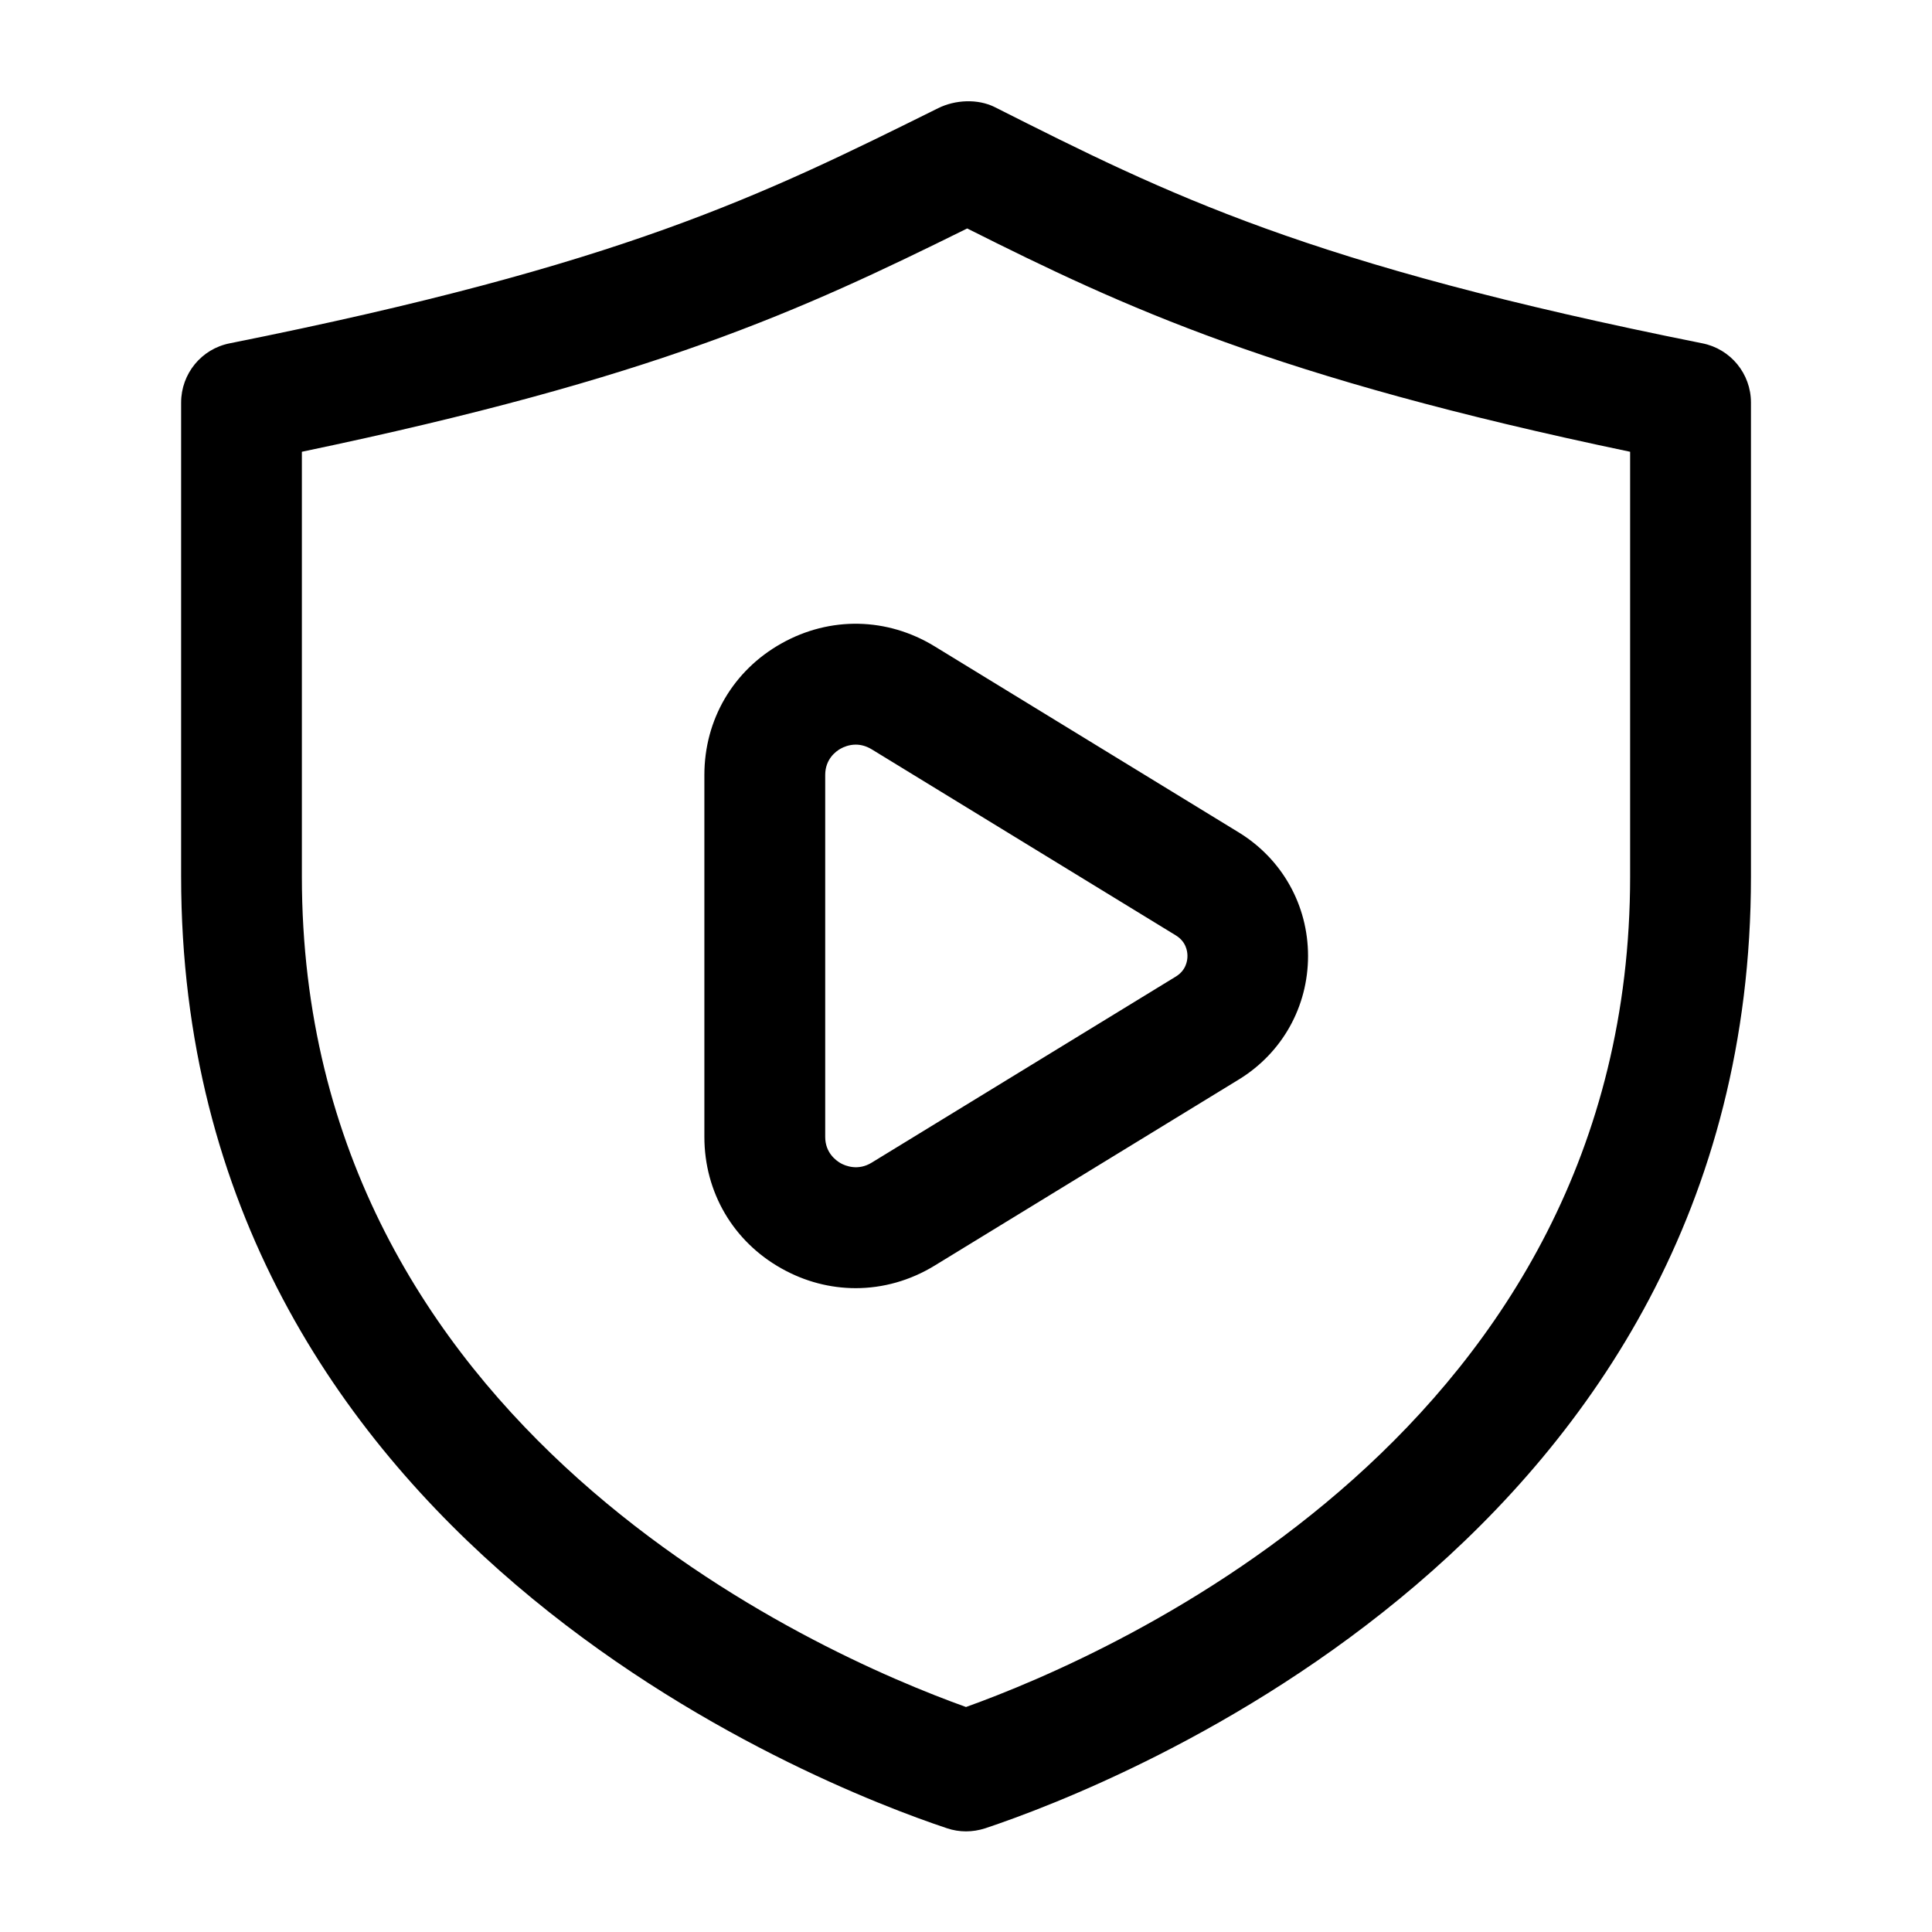 <svg width="24" height="24" viewBox="0 0 24 24" fill="none" xmlns="http://www.w3.org/2000/svg">
<path d="M12 22.75C11.92 22.75 11.84 22.737 11.763 22.711C10.174 22.181 2.25 19.122 2.25 10.888V5C2.25 4.643 2.502 4.334 2.853 4.265C7.733 3.289 9.463 2.431 11.654 1.344C11.865 1.239 12.145 1.225 12.356 1.33C14.517 2.419 16.224 3.28 21.148 4.265C21.499 4.335 21.751 4.643 21.751 5V10.889C21.751 19.123 13.827 22.182 12.238 22.712C12.16 22.737 12.08 22.75 12 22.75ZM3.75 5.612V10.888C3.75 17.753 10.168 20.548 12 21.205C13.832 20.548 20.25 17.752 20.25 10.888V5.612C15.829 4.687 13.97 3.819 12.015 2.838C9.938 3.865 8.135 4.696 3.75 5.612ZM10.63 16.002C10.315 16.002 9.999 15.921 9.709 15.758C9.108 15.422 8.75 14.81 8.75 14.123V9.627C8.75 8.939 9.108 8.328 9.709 7.992C10.312 7.654 11.022 7.669 11.61 8.029L15.389 10.341C15.927 10.671 16.249 11.244 16.249 11.875C16.249 12.506 15.928 13.08 15.389 13.41L11.61 15.722C11.306 15.908 10.968 16.002 10.63 16.002ZM10.631 9.25C10.545 9.25 10.477 9.281 10.443 9.3C10.385 9.332 10.251 9.429 10.251 9.627V14.123C10.251 14.321 10.386 14.417 10.443 14.45C10.502 14.483 10.659 14.547 10.828 14.443L14.607 12.131C14.732 12.054 14.751 11.938 14.751 11.875C14.751 11.813 14.732 11.697 14.607 11.62L10.828 9.308C10.757 9.265 10.689 9.25 10.631 9.25Z" fill="black"/>
</svg>
